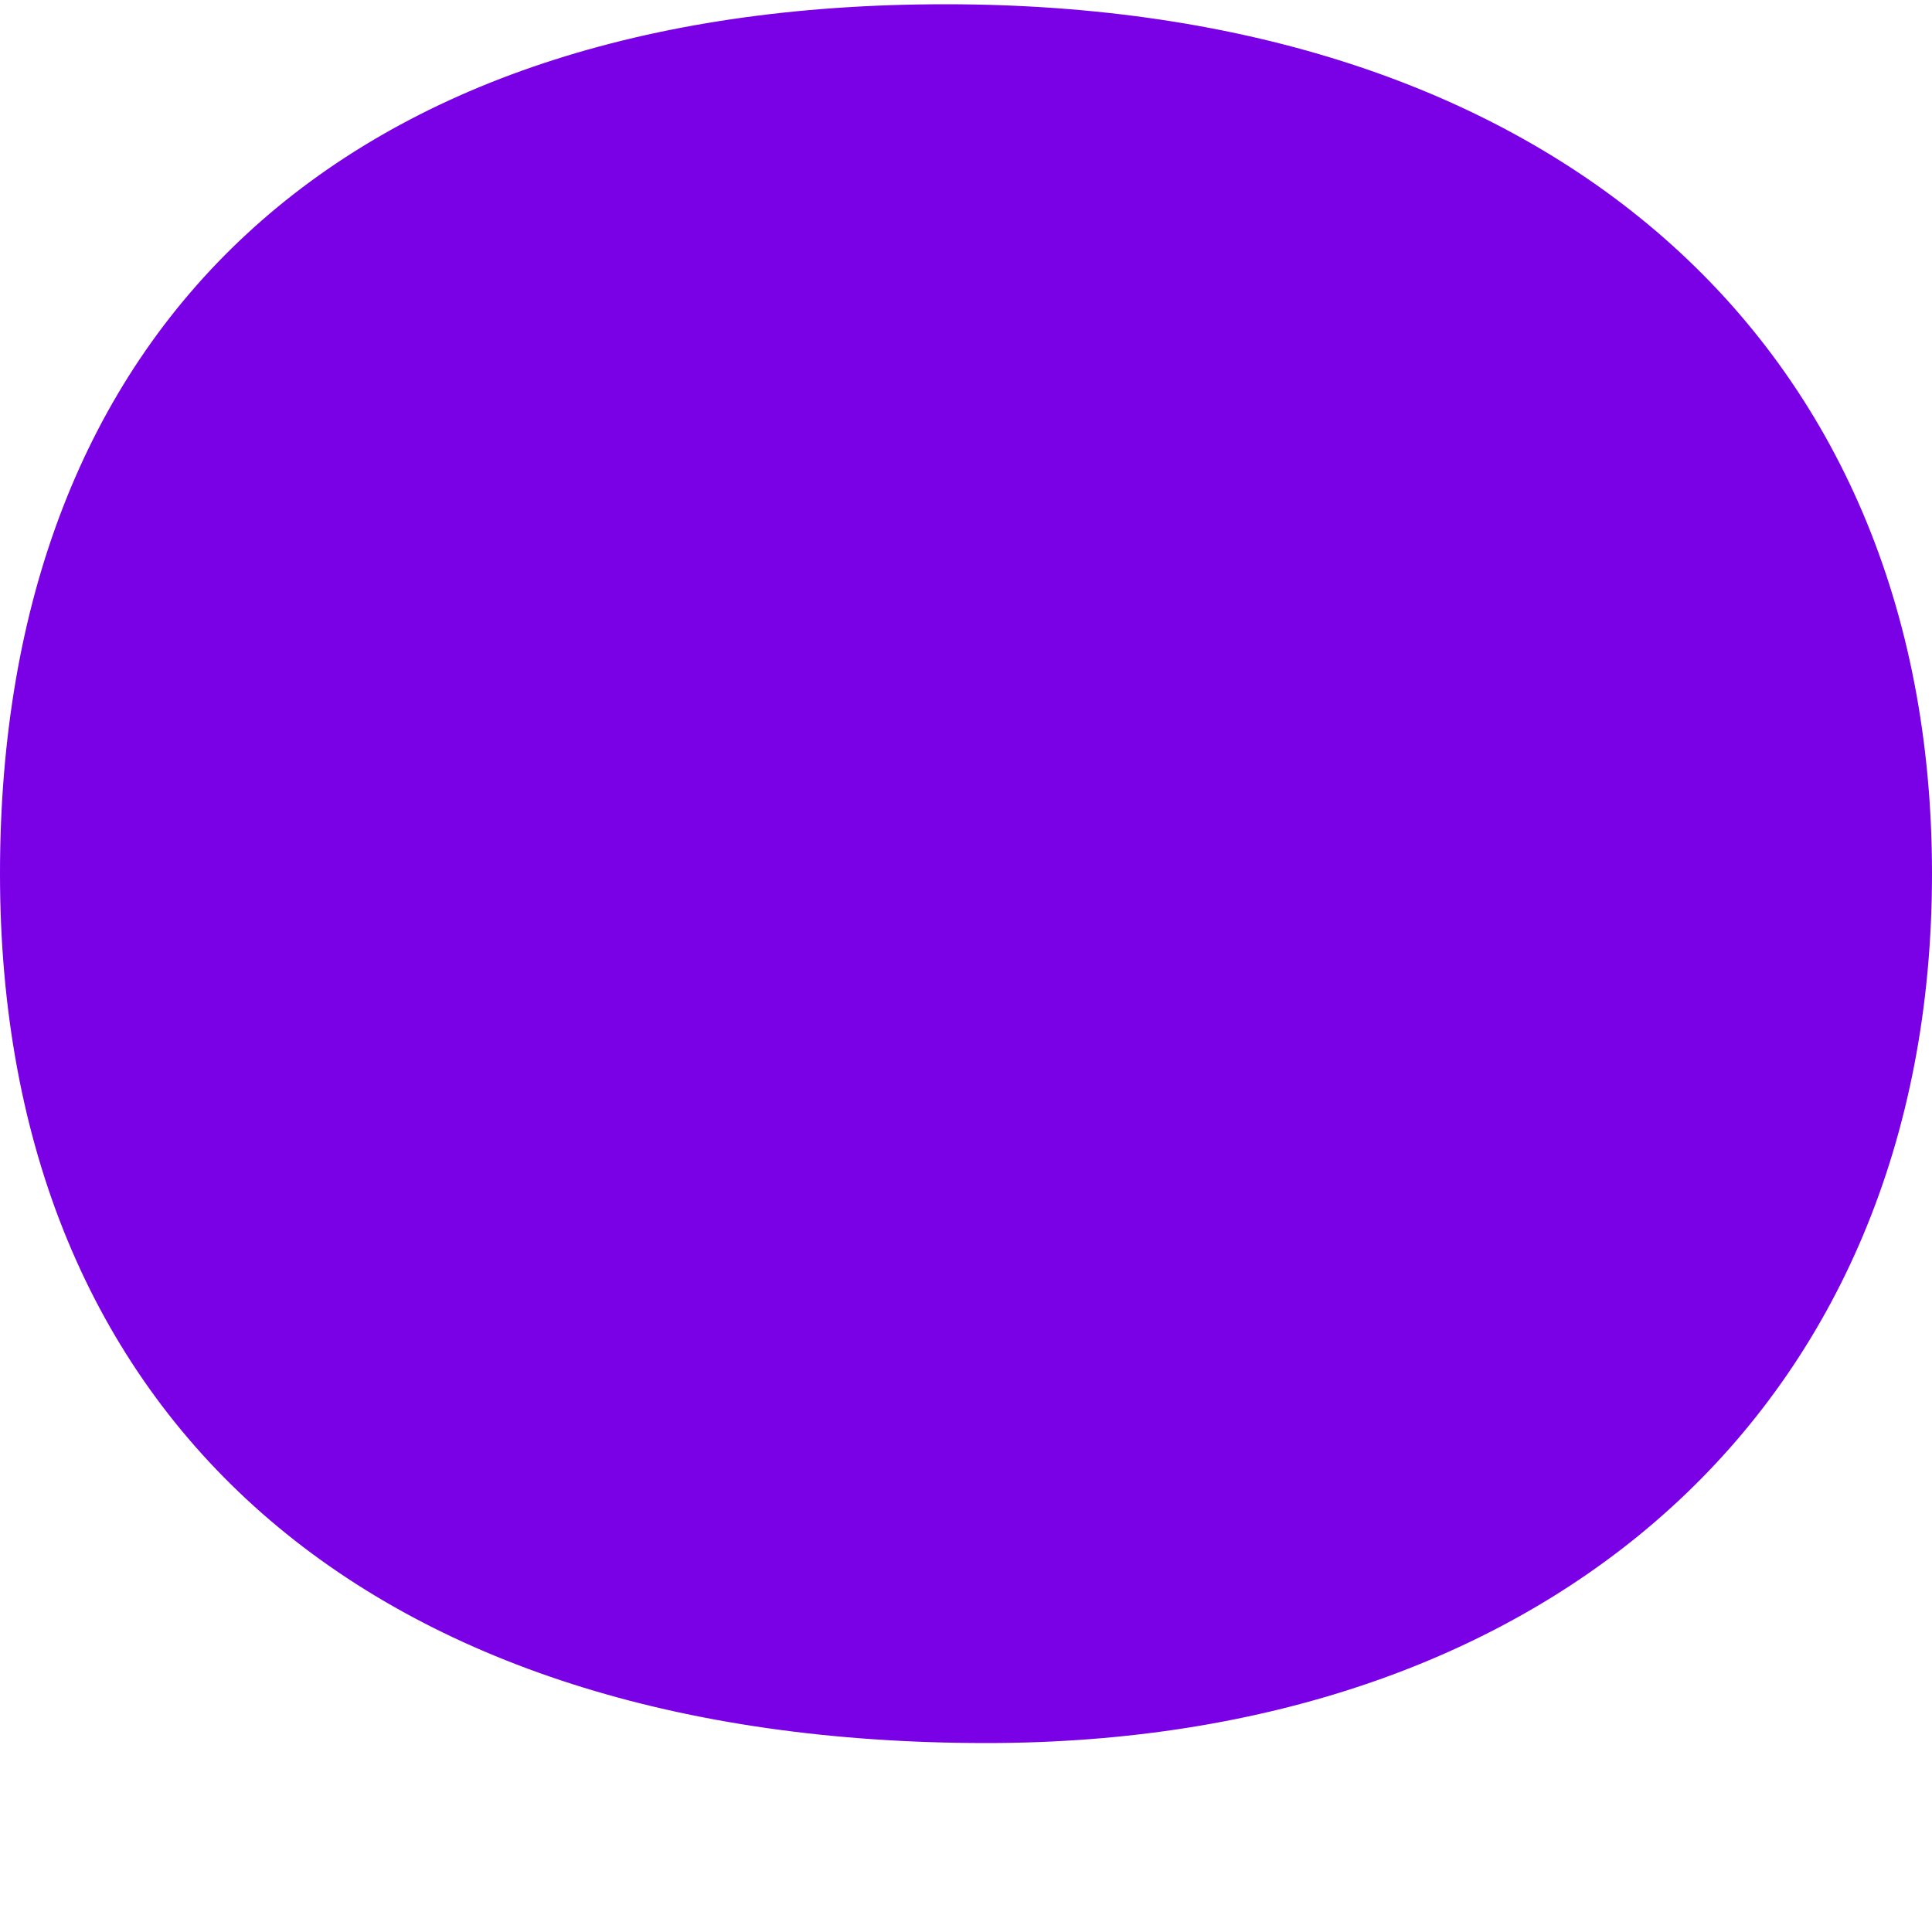 <svg width="10" height="10" viewBox="0 0 10 10" fill="none" xmlns="http://www.w3.org/2000/svg">
<g id="Frame" clip-path="url(#clip0_733_356)">
<path id="Vector" d="M5.106 9.022C8.014 9.022 10 7.287 10 4.522C10 1.758 8.014 0.022 4.894 0.022C1.773 0.022 0 1.694 0 4.522C0 7.351 1.915 9.022 5.106 9.022Z" fill="#7A00E6"/>
</g>
<defs>
<clipPath id="clip0_733_356">
<rect width="10" height="9" fill="white" transform="translate(0 0.022)"/>
</clipPath>
</defs>
</svg>
